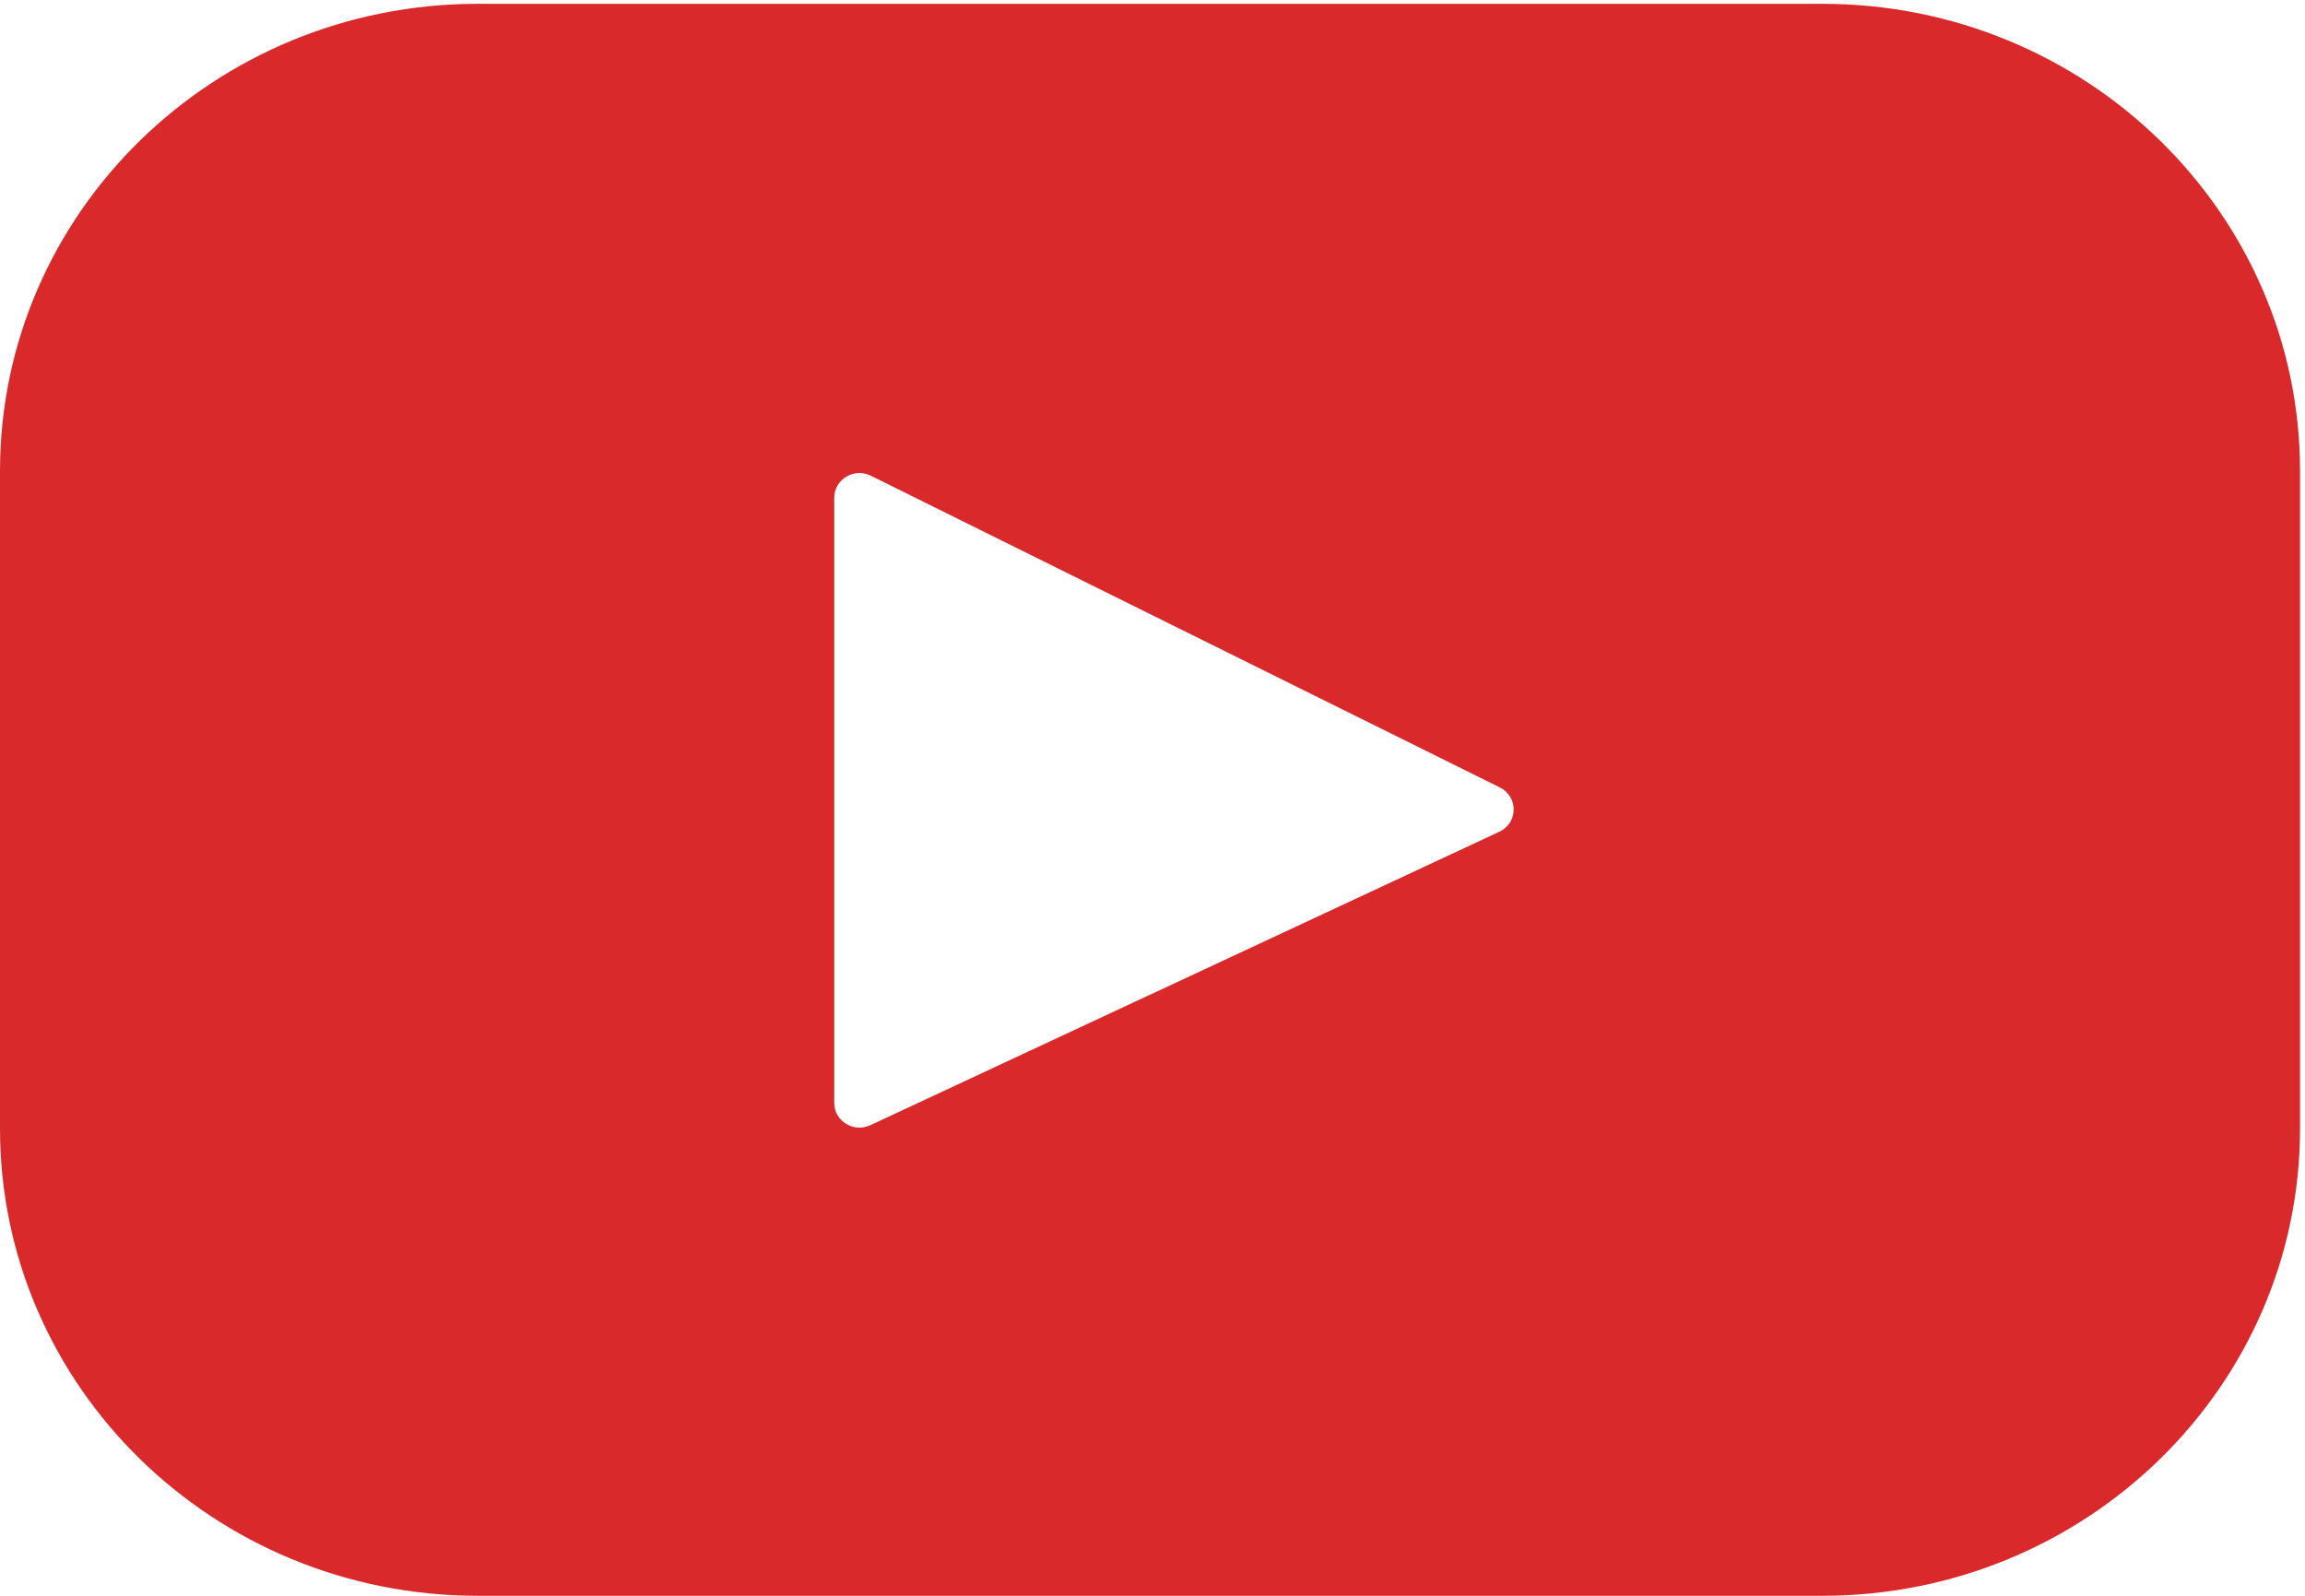 <?xml version="1.0" encoding="UTF-8" standalone="no"?>
<svg width="26px" height="18px" viewBox="0 0 26 18" version="1.1" xmlns="http://www.w3.org/2000/svg" xmlns:xlink="http://www.w3.org/1999/xlink">
    <!-- Generator: sketchtool 48.1 (47250) - http://www.bohemiancoding.com/sketch -->
    <title>11A841E6-0380-47E9-A385-12C726174F1A</title>
    <desc>Created with sketchtool.</desc>
    <defs></defs>
    <g id="index-1260-copy-5" stroke="none" stroke-width="1" fill="none" fill-rule="evenodd" transform="translate(-170, -2578)">
        <g id="social" transform="translate(68, 2576)" fill="#D9292A">
            <path d="M118.912,11.382 L111.817,14.692 C111.628,14.78 111.41,14.645 111.41,14.44 L111.41,7.615 C111.41,7.407 111.634,7.272 111.823,7.366 L118.918,10.882 C119.129,10.987 119.125,11.283 118.912,11.382 Z M122.556,2.043 L107.388,2.043 C104.412,2.043 102,4.403 102,7.313 L102,14.73 C102,17.64 104.412,20 107.388,20 L122.556,20 C125.531,20 127.944,17.64 127.944,14.73 L127.944,7.313 C127.944,4.403 125.531,2.043 122.556,2.043 Z" id="youtube"></path>
        </g>
    </g>
</svg>
